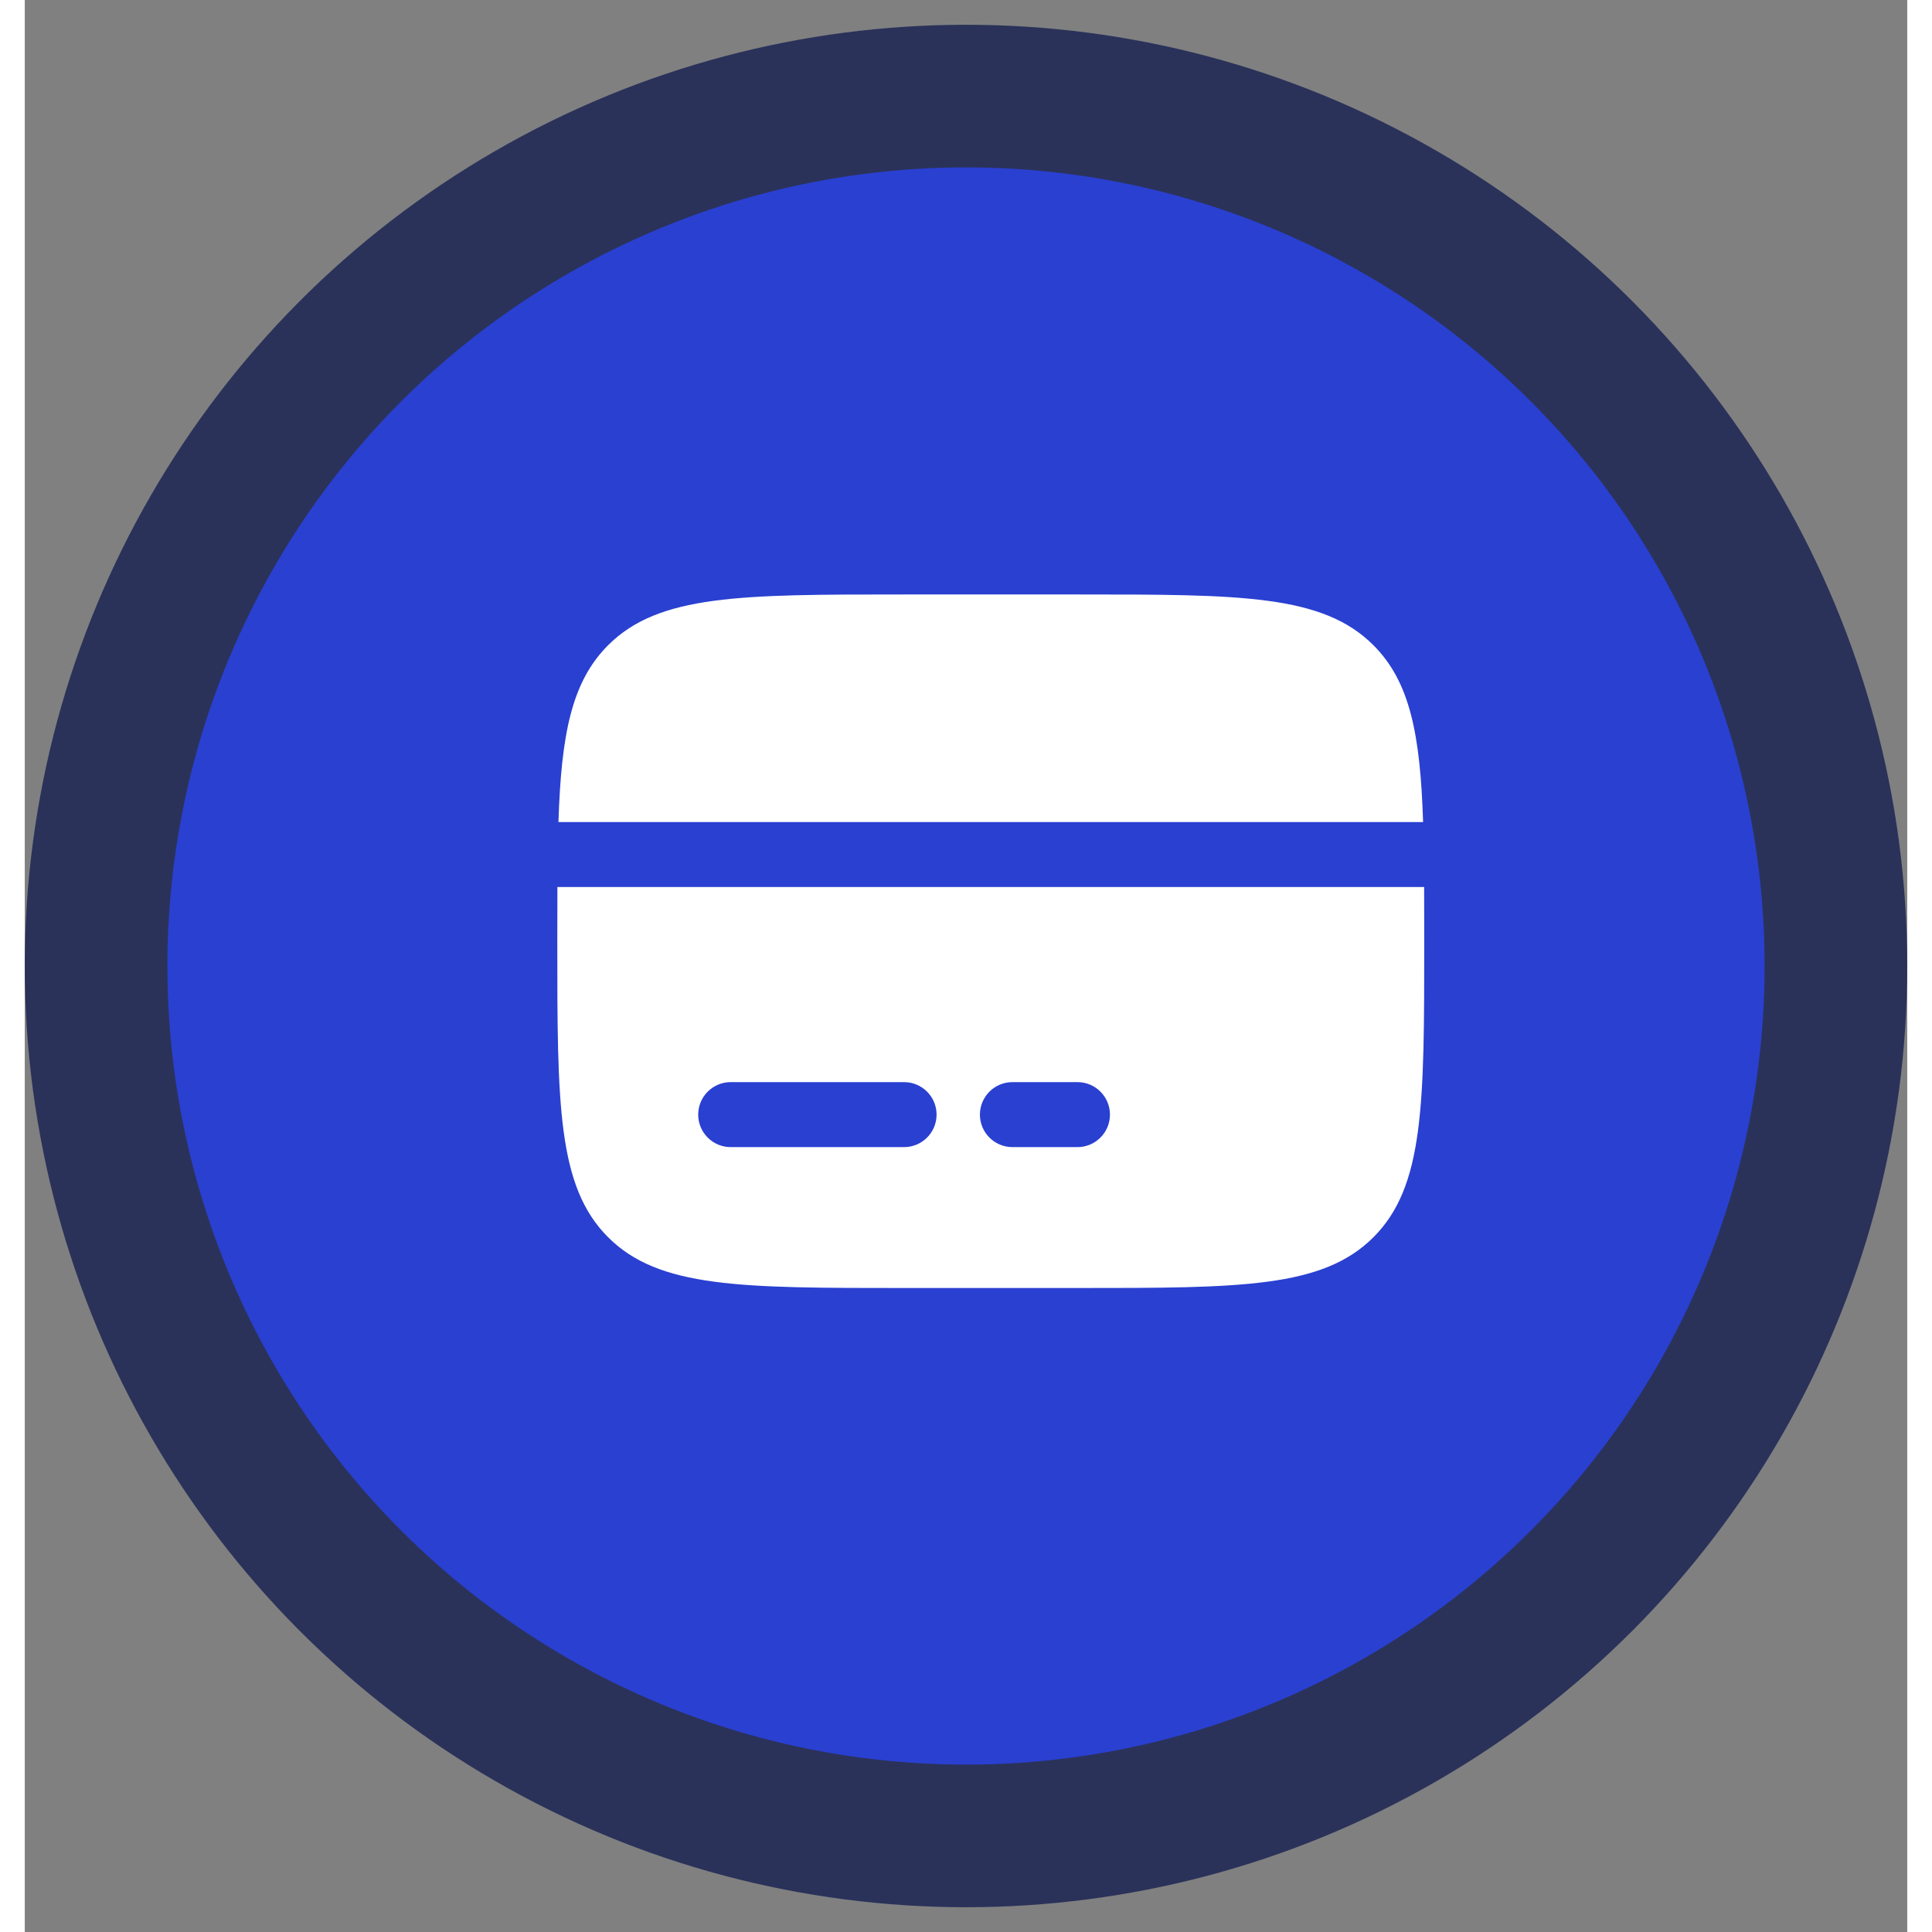 <svg width="36" height="36" viewBox="0 0 38 39" fill="none" xmlns="http://www.w3.org/2000/svg">
<rect x="0" y="0" width="38" height="39" fill="#808080" stroke="none"/>
<circle cx="19" cy="19.5" r="19" fill="#2A325A"/>
<circle cx="19" cy="19.5" r="16.121" fill="#2A40D1"/>
<path d="M21.25 12H17.75C14.45 12 12.8 12 11.775 13.025C11.037 13.763 10.83 14.825 10.773 16.594H28.227C28.17 14.825 27.963 13.763 27.225 13.025C26.2 12 24.55 12 21.25 12Z" fill="white"/>
<path d="M17.75 26H21.25C24.55 26 26.2 26 27.225 24.975C28.25 23.95 28.25 22.3 28.25 19C28.25 18.613 28.25 18.249 28.248 17.906H10.752C10.75 18.249 10.75 18.613 10.75 19C10.75 22.3 10.75 23.95 11.775 24.975C12.8 26 14.45 26 17.75 26Z" fill="white"/>
<path fill-rule="evenodd" clip-rule="evenodd" d="M13.594 22.5C13.594 22.138 13.888 21.844 14.25 21.844H17.75C18.112 21.844 18.406 22.138 18.406 22.5C18.406 22.862 18.112 23.156 17.75 23.156H14.25C13.888 23.156 13.594 22.862 13.594 22.5Z" fill="#2A40D1"/>
<path fill-rule="evenodd" clip-rule="evenodd" d="M19.281 22.5C19.281 22.138 19.575 21.844 19.938 21.844H21.25C21.612 21.844 21.906 22.138 21.906 22.5C21.906 22.862 21.612 23.156 21.25 23.156H19.938C19.575 23.156 19.281 22.862 19.281 22.5Z" fill="#2A40D1"/>
</svg>

